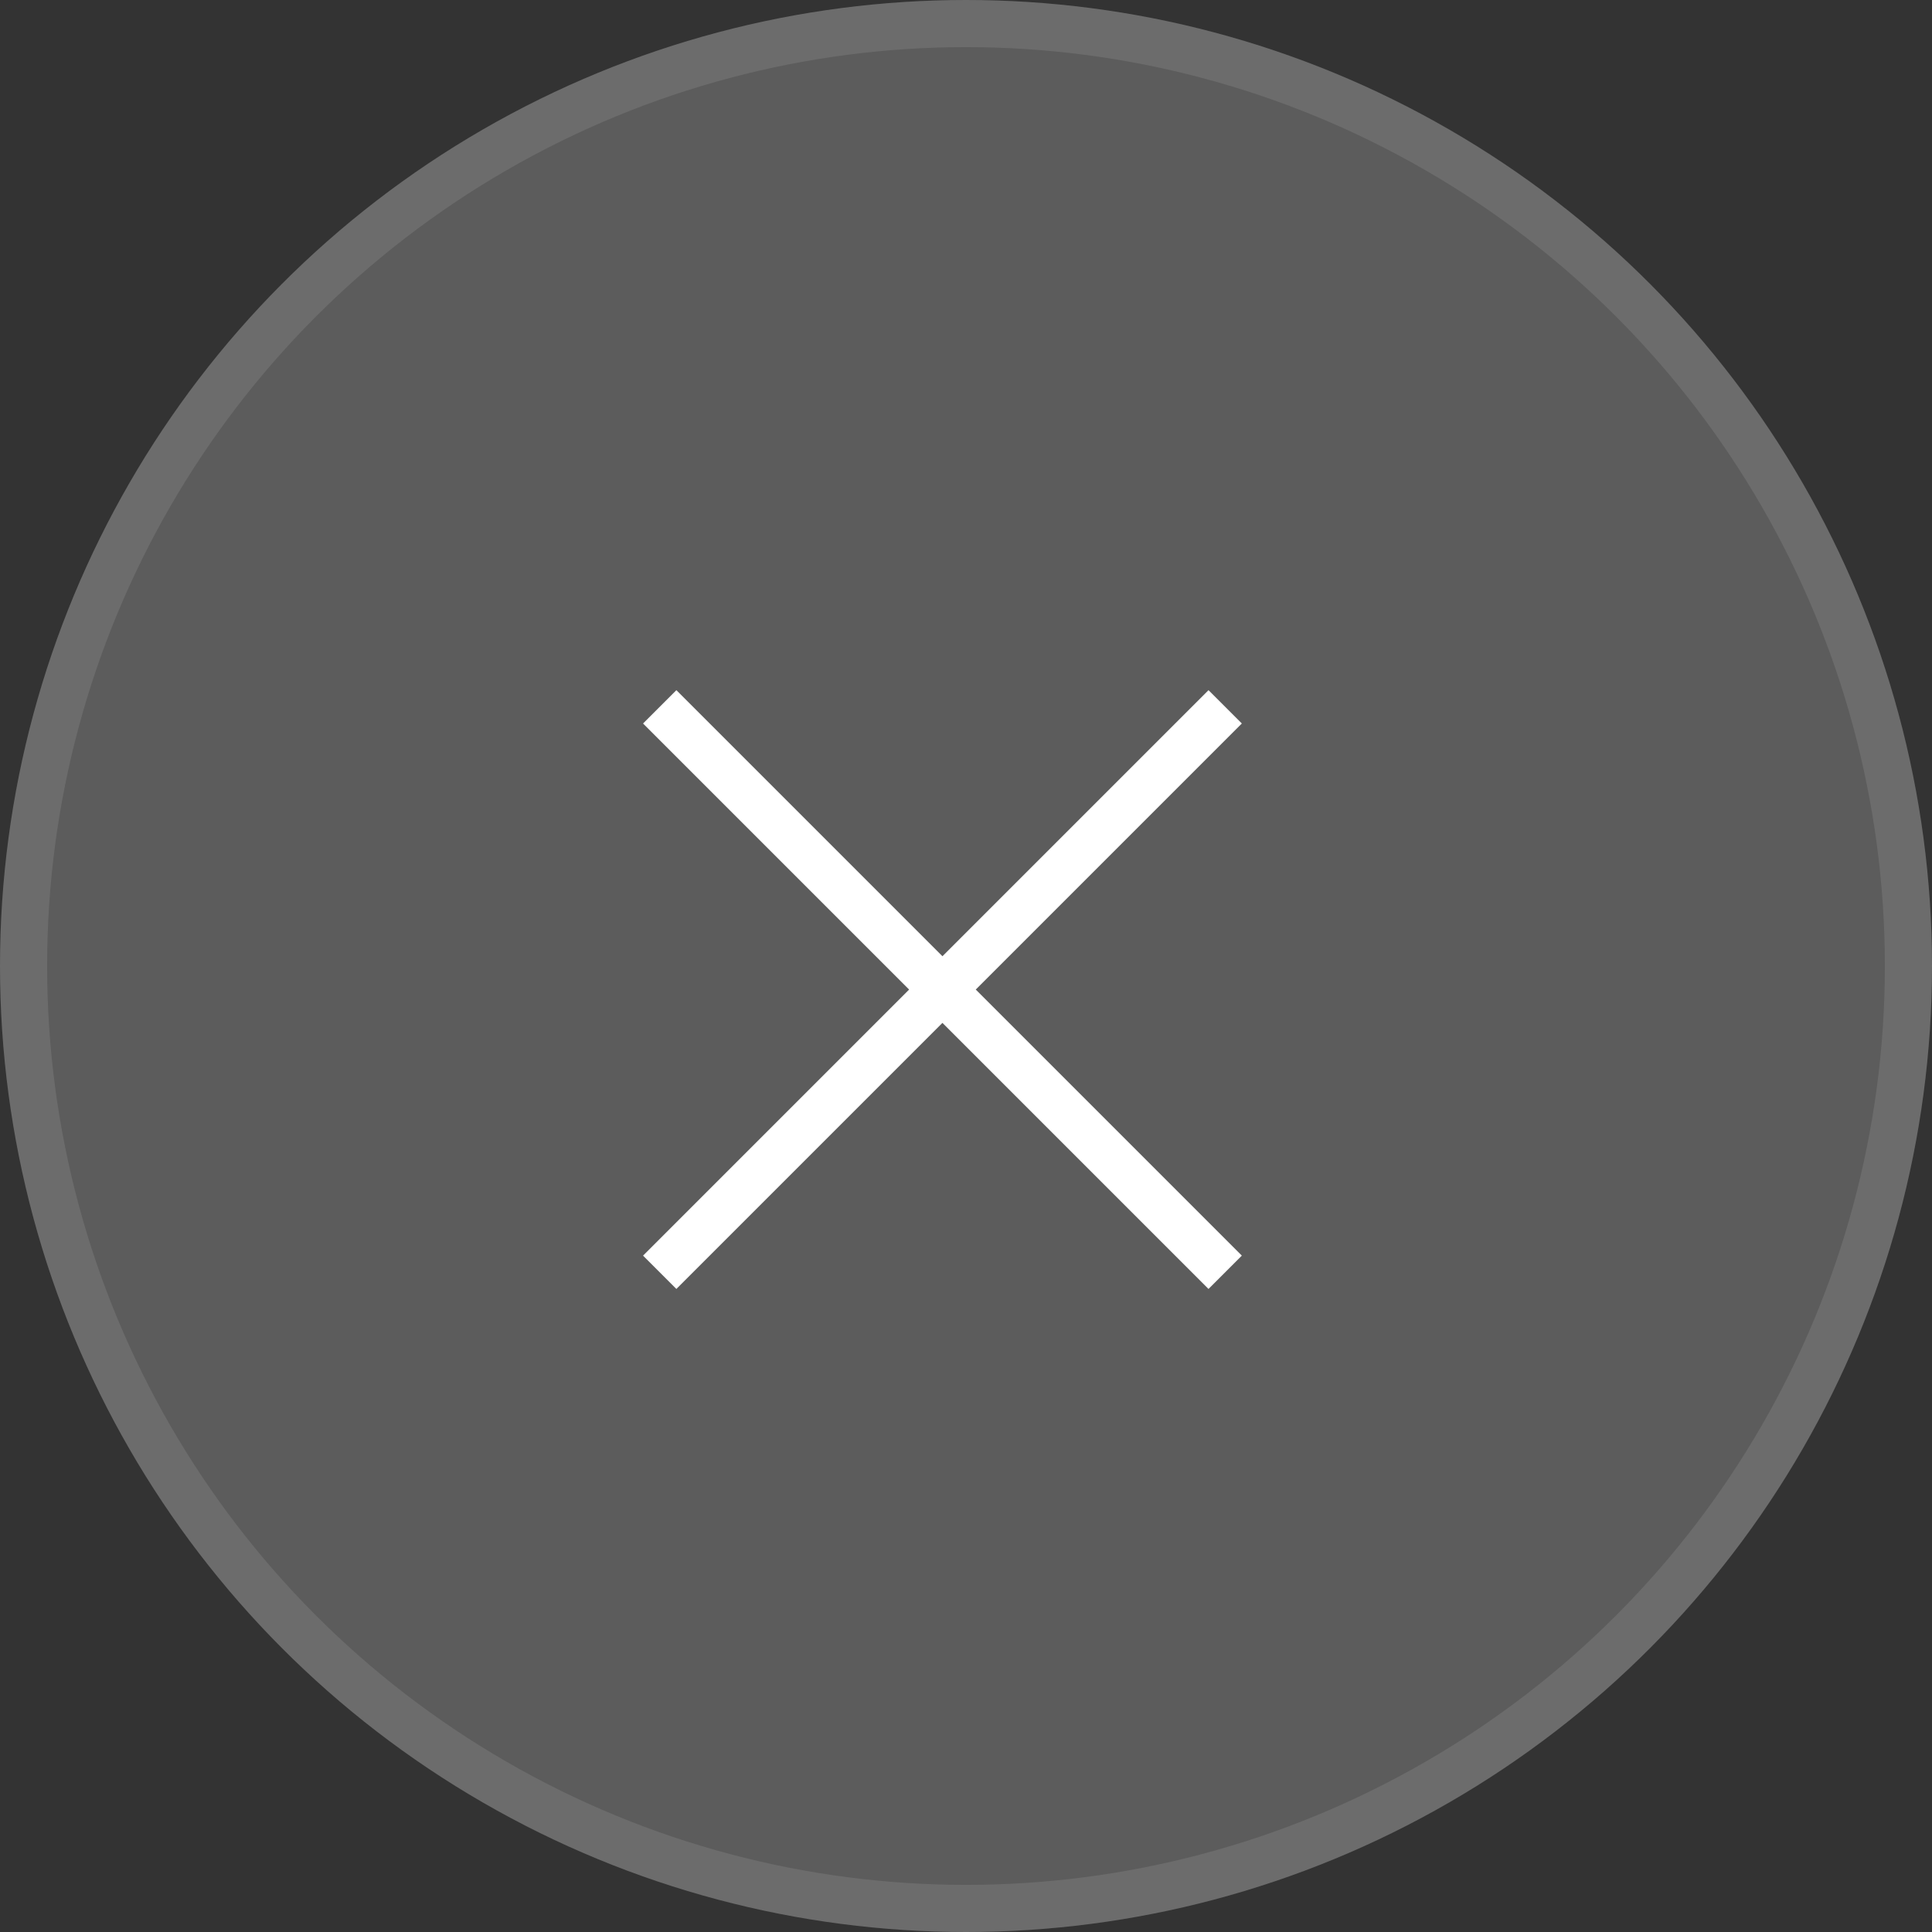 <svg width="41" height="41" viewBox="0 0 41 41" fill="none" xmlns="http://www.w3.org/2000/svg"><rect x="0" y="0" width="41" height="41" fill="#333333" stroke="none"/><circle cx="20.5" cy="20.5" r="20.5" fill="#fff" fill-opacity=".2"/><circle cx="20.5" cy="20.5" r="20" stroke="#fff" stroke-opacity=".1"/><path d="M26 15L14 27m12 0L14 15" stroke="#fff"/></svg>